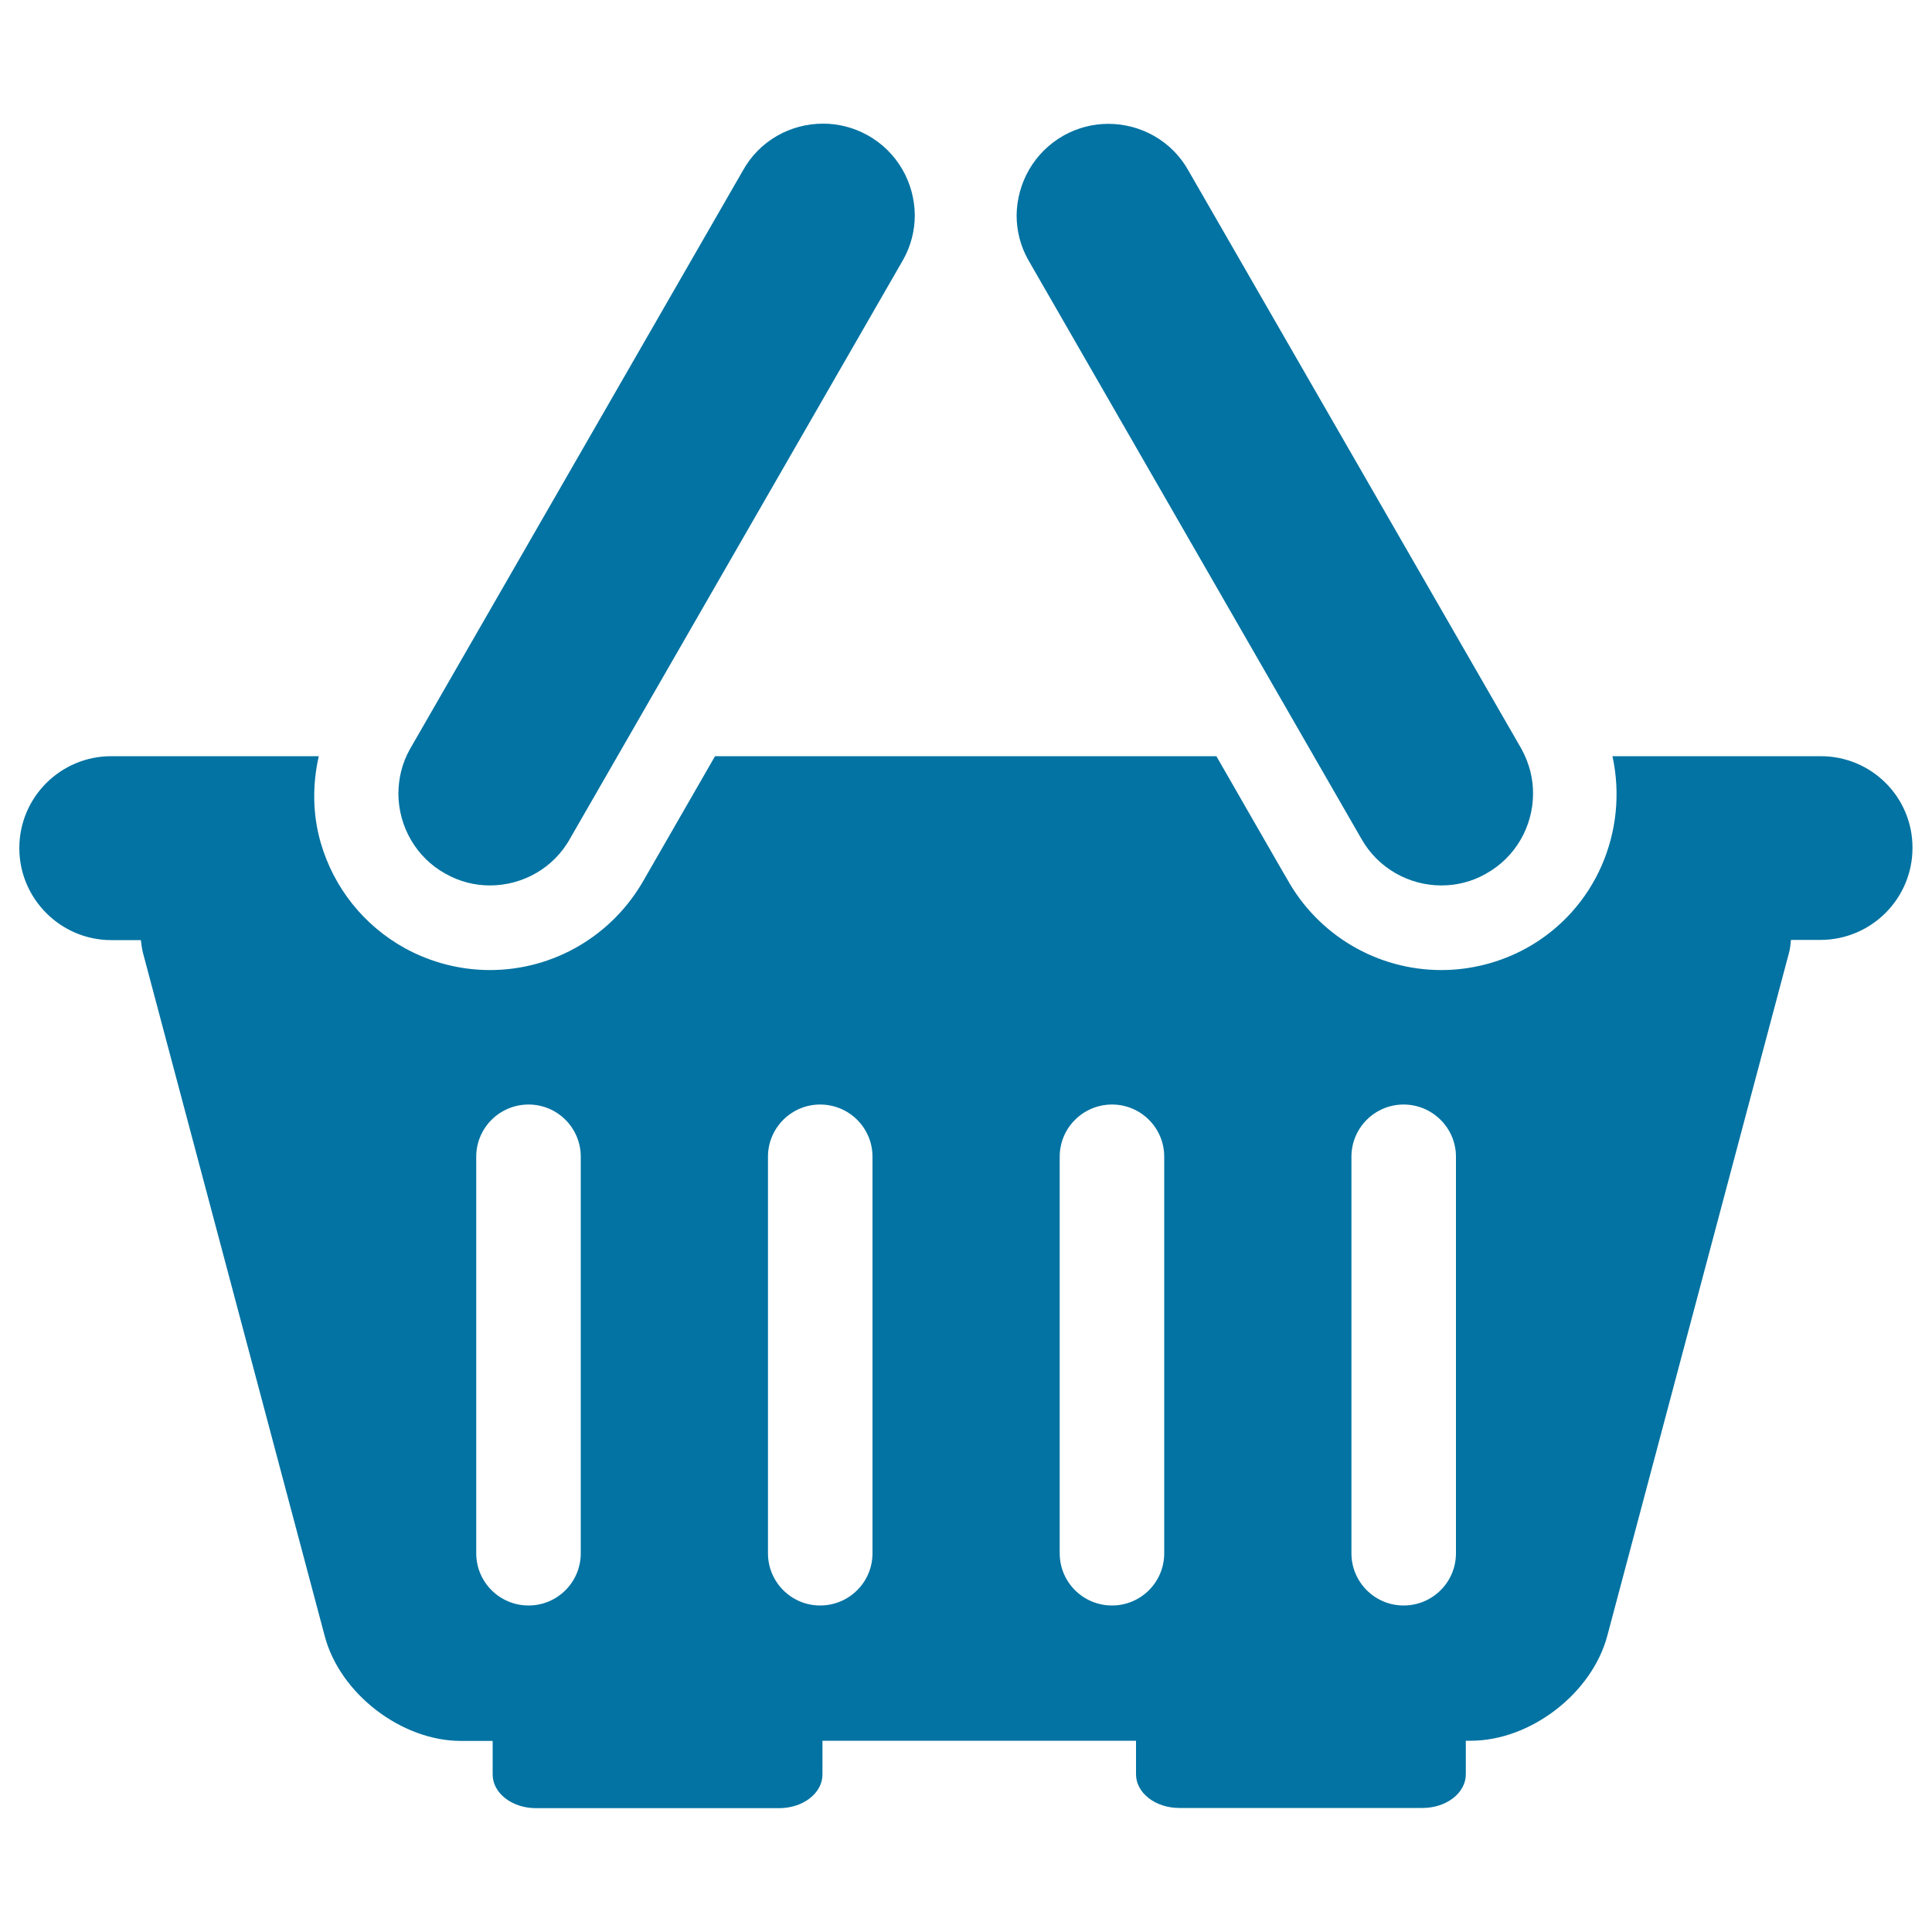 <svg xmlns="http://www.w3.org/2000/svg" viewBox="0 0 1000 1000" style="fill:#0273a2">
<title>Empty Shopping Basket SVG icon</title>
<g><path d="M746.1,458.3c7.8,0,15.7-1.9,22.9-6c15.6-8.6,24.4-24.7,24.5-41.3c0.1-7.9-1.9-15.8-5.9-23.2L615.3,88.6c-8.6-15.7-24.9-24.5-41.6-24.5c-7.8,0-15.6,1.9-22.9,5.9c-15.6,8.7-24.4,24.7-24.6,41.4c0,7.9,1.9,15.8,6,23.1l172.3,299.4C713.2,449.5,729.4,458.3,746.1,458.3z"/><path d="M230.7,452.3c7.3,4.1,15.1,6,22.9,6c16.7,0,33-8.8,41.6-24.5l172.3-299.4c4.1-7.3,6-15.3,6-23.1c-0.2-16.7-8.9-32.7-24.6-41.4c-7.3-4-15.1-5.9-22.9-5.9c-16.8,0-33,8.8-41.6,24.5L212.1,387.9c-4.1,7.3-5.9,15.3-5.9,23.2C206.4,427.7,215.2,443.8,230.7,452.3z"/><path d="M942.4,391.4H834.6c8.4,38.4-8.4,79.4-44.6,99.4c-13.5,7.4-28.7,11.3-44,11.3c-33.1,0-63.7-18-79.8-47.1c0.3,0.7-36.6-63.6-36.6-63.6H370.1l-36.7,63.8c-16.3,29-46.7,46.9-79.8,46.9c-15.3,0-30.5-3.9-44-11.3c-21.3-11.8-36.8-31.2-43.6-54.6c-4.3-14.9-4.3-30.2-1-44.8H57.6C31.4,391.4,10,412.6,10,439c0,26.2,21.4,47.6,47.6,47.6h15.3c0.3,2.2,0.5,4.3,1.1,6.6l94.1,353.7c7.9,29.8,39.7,54.2,70.5,54.2H255c0,0,0,7.8,0,17.4c0,9.6,10,17.4,22.4,17.4h125.9c12.4,0,22.4-7.8,22.4-17.4V901h162.3c0,0,0,7.8,0,17.4c0,9.6,10,17.4,22.4,17.4h125.9c12.4,0,22.4-7.8,22.4-17.4V901h2.6c30.8,0,62.6-24.4,70.6-54.2L926,493.1c0.6-2.2,0.8-4.4,1-6.6h15.2c26.4,0,47.7-21.4,47.7-47.6C990,412.7,968.8,391.4,942.4,391.4z M300.6,804c0,14.9-12.1,27-27,27c-15,0-27.1-12.1-27.1-27V598.7c0-14.9,12.1-27,27.1-27c14.9,0,27,12.1,27,27V804z M451.6,804c0,14.9-12.1,27-27.1,27c-14.9,0-27-12.1-27-27V598.7c0-14.9,12.1-27,27-27c15,0,27.1,12.1,27.1,27V804z M602.6,804c0,14.9-12.1,27-27,27c-15,0-27.1-12.1-27.1-27V598.7c0-14.9,12.1-27,27.1-27c14.9,0,27,12.1,27,27V804z M753.6,804c0,14.9-12.1,27-27.1,27c-14.9,0-27-12.1-27-27V598.7c0-14.9,12.1-27,27-27c14.9,0,27.1,12.1,27.1,27V804z"/></g>
</svg>